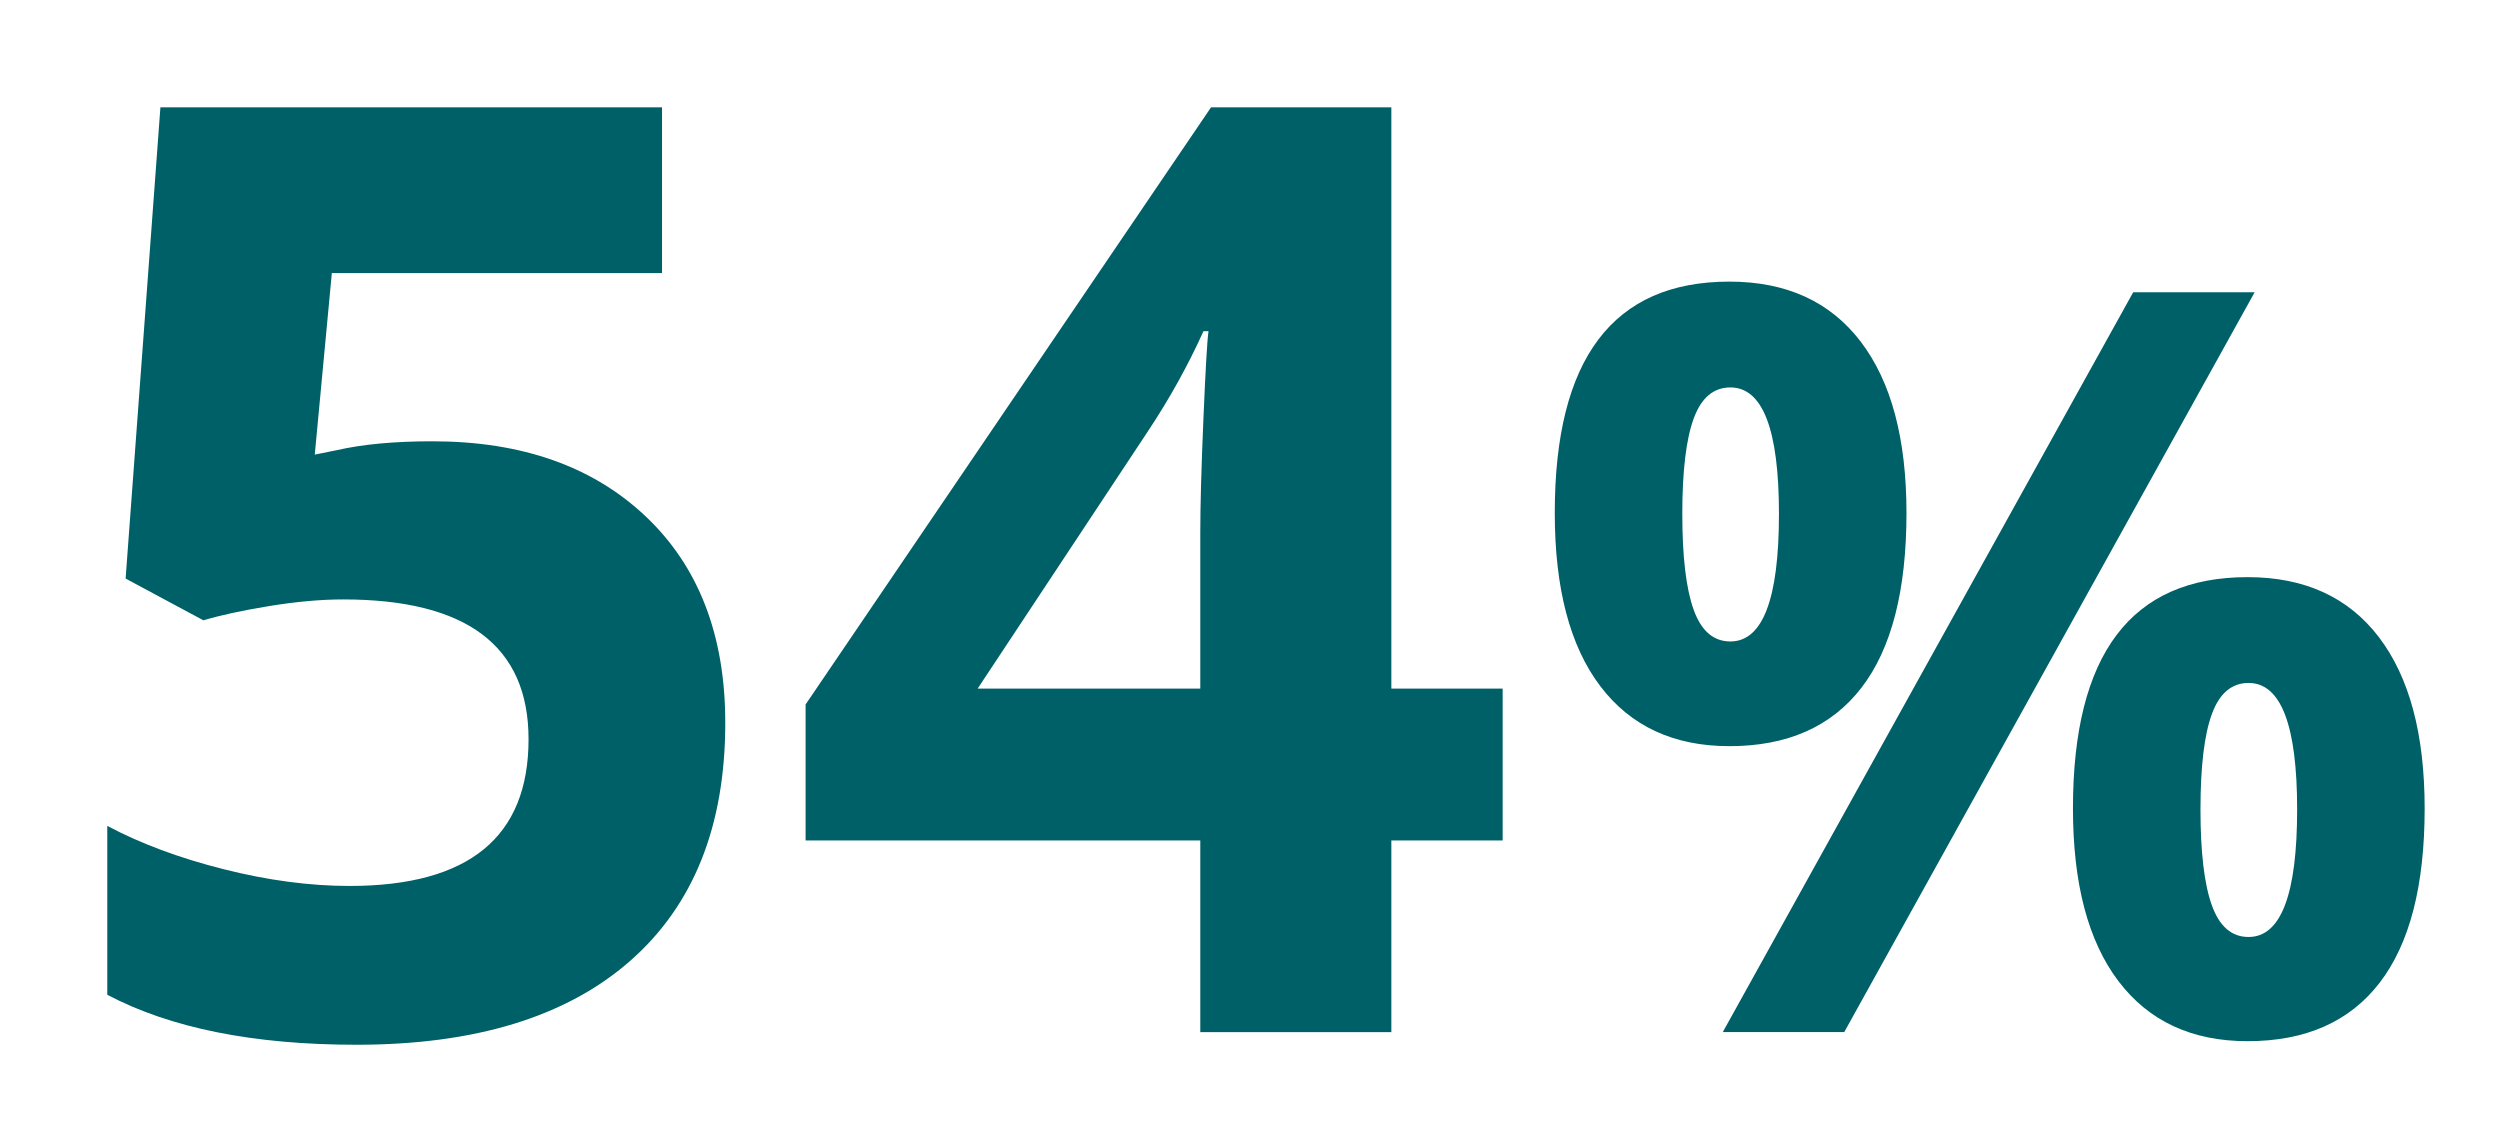<?xml version="1.0" encoding="UTF-8"?>
<svg id="click-3" xmlns="http://www.w3.org/2000/svg" viewBox="0 0 110 50">
  <defs>
    <style>
      .cls-1 {
        fill: #006068;
        stroke-width: 0px;
      }
    </style>
  </defs>
  <path class="cls-1" d="M19.025,19.417c3.934,0,7.064,1.104,9.394,3.312,2.328,2.208,3.493,5.233,3.493,9.074,0,4.546-1.401,8.043-4.203,10.492-2.802,2.449-6.81,3.674-12.023,3.674-4.527,0-8.183-.732-10.966-2.199v-7.431c1.465.779,3.173,1.415,5.121,1.906,1.948.492,3.794.737,5.539.737,5.25,0,7.876-2.151,7.876-6.456,0-4.101-2.718-6.151-8.155-6.151-.984,0-2.069.098-3.256.292-1.188.195-2.153.404-2.895.627l-3.423-1.837,1.531-20.735h22.071v7.292h-14.528l-.751,7.988.974-.195c1.131-.26,2.533-.39,4.203-.39Z"/>
  <path class="cls-1" d="M66.117,36.979h-4.898v8.434h-8.406v-8.434h-17.367v-5.983L53.286,4.722h7.933v25.578h4.898v6.679ZM52.813,30.3v-6.903c0-1.15.046-2.82.139-5.01.093-2.189.167-3.46.223-3.813h-.223c-.687,1.521-1.513,3.006-2.477,4.453l-7.459,11.272h9.797Z"/>
  <path class="cls-1" d="M83.885,22.567c0,3.415-.66,5.979-1.981,7.693-1.321,1.714-3.259,2.571-5.812,2.571-2.449,0-4.342-.879-5.678-2.639-1.336-1.759-2.004-4.301-2.004-7.626,0-6.783,2.561-10.175,7.682-10.175,2.509,0,4.435.879,5.778,2.639,1.343,1.759,2.015,4.271,2.015,7.537ZM74.021,22.612c0,1.885.167,3.292.501,4.22.334.928.872,1.392,1.614,1.392,1.425,0,2.138-1.871,2.138-5.611,0-3.711-.713-5.566-2.138-5.566-.742,0-1.28.456-1.614,1.369s-.501,2.312-.501,4.197ZM99.204,12.86l-18.058,32.552h-5.344l18.058-32.552h5.344ZM106.685,35.571c0,3.398-.66,5.955-1.981,7.67s-3.258,2.571-5.812,2.571c-2.449,0-4.342-.879-5.678-2.638-1.336-1.76-2.004-4.294-2.004-7.604,0-6.784,2.561-10.176,7.682-10.176,2.509,0,4.435.88,5.778,2.639,1.343,1.759,2.015,4.271,2.015,7.537ZM96.821,35.615c0,1.886.167,3.292.501,4.22s.872,1.392,1.614,1.392c1.425,0,2.138-1.871,2.138-5.611,0-3.711-.713-5.566-2.138-5.566-.742,0-1.28.457-1.614,1.369-.334.913-.501,2.312-.501,4.197Z"/>
</svg>